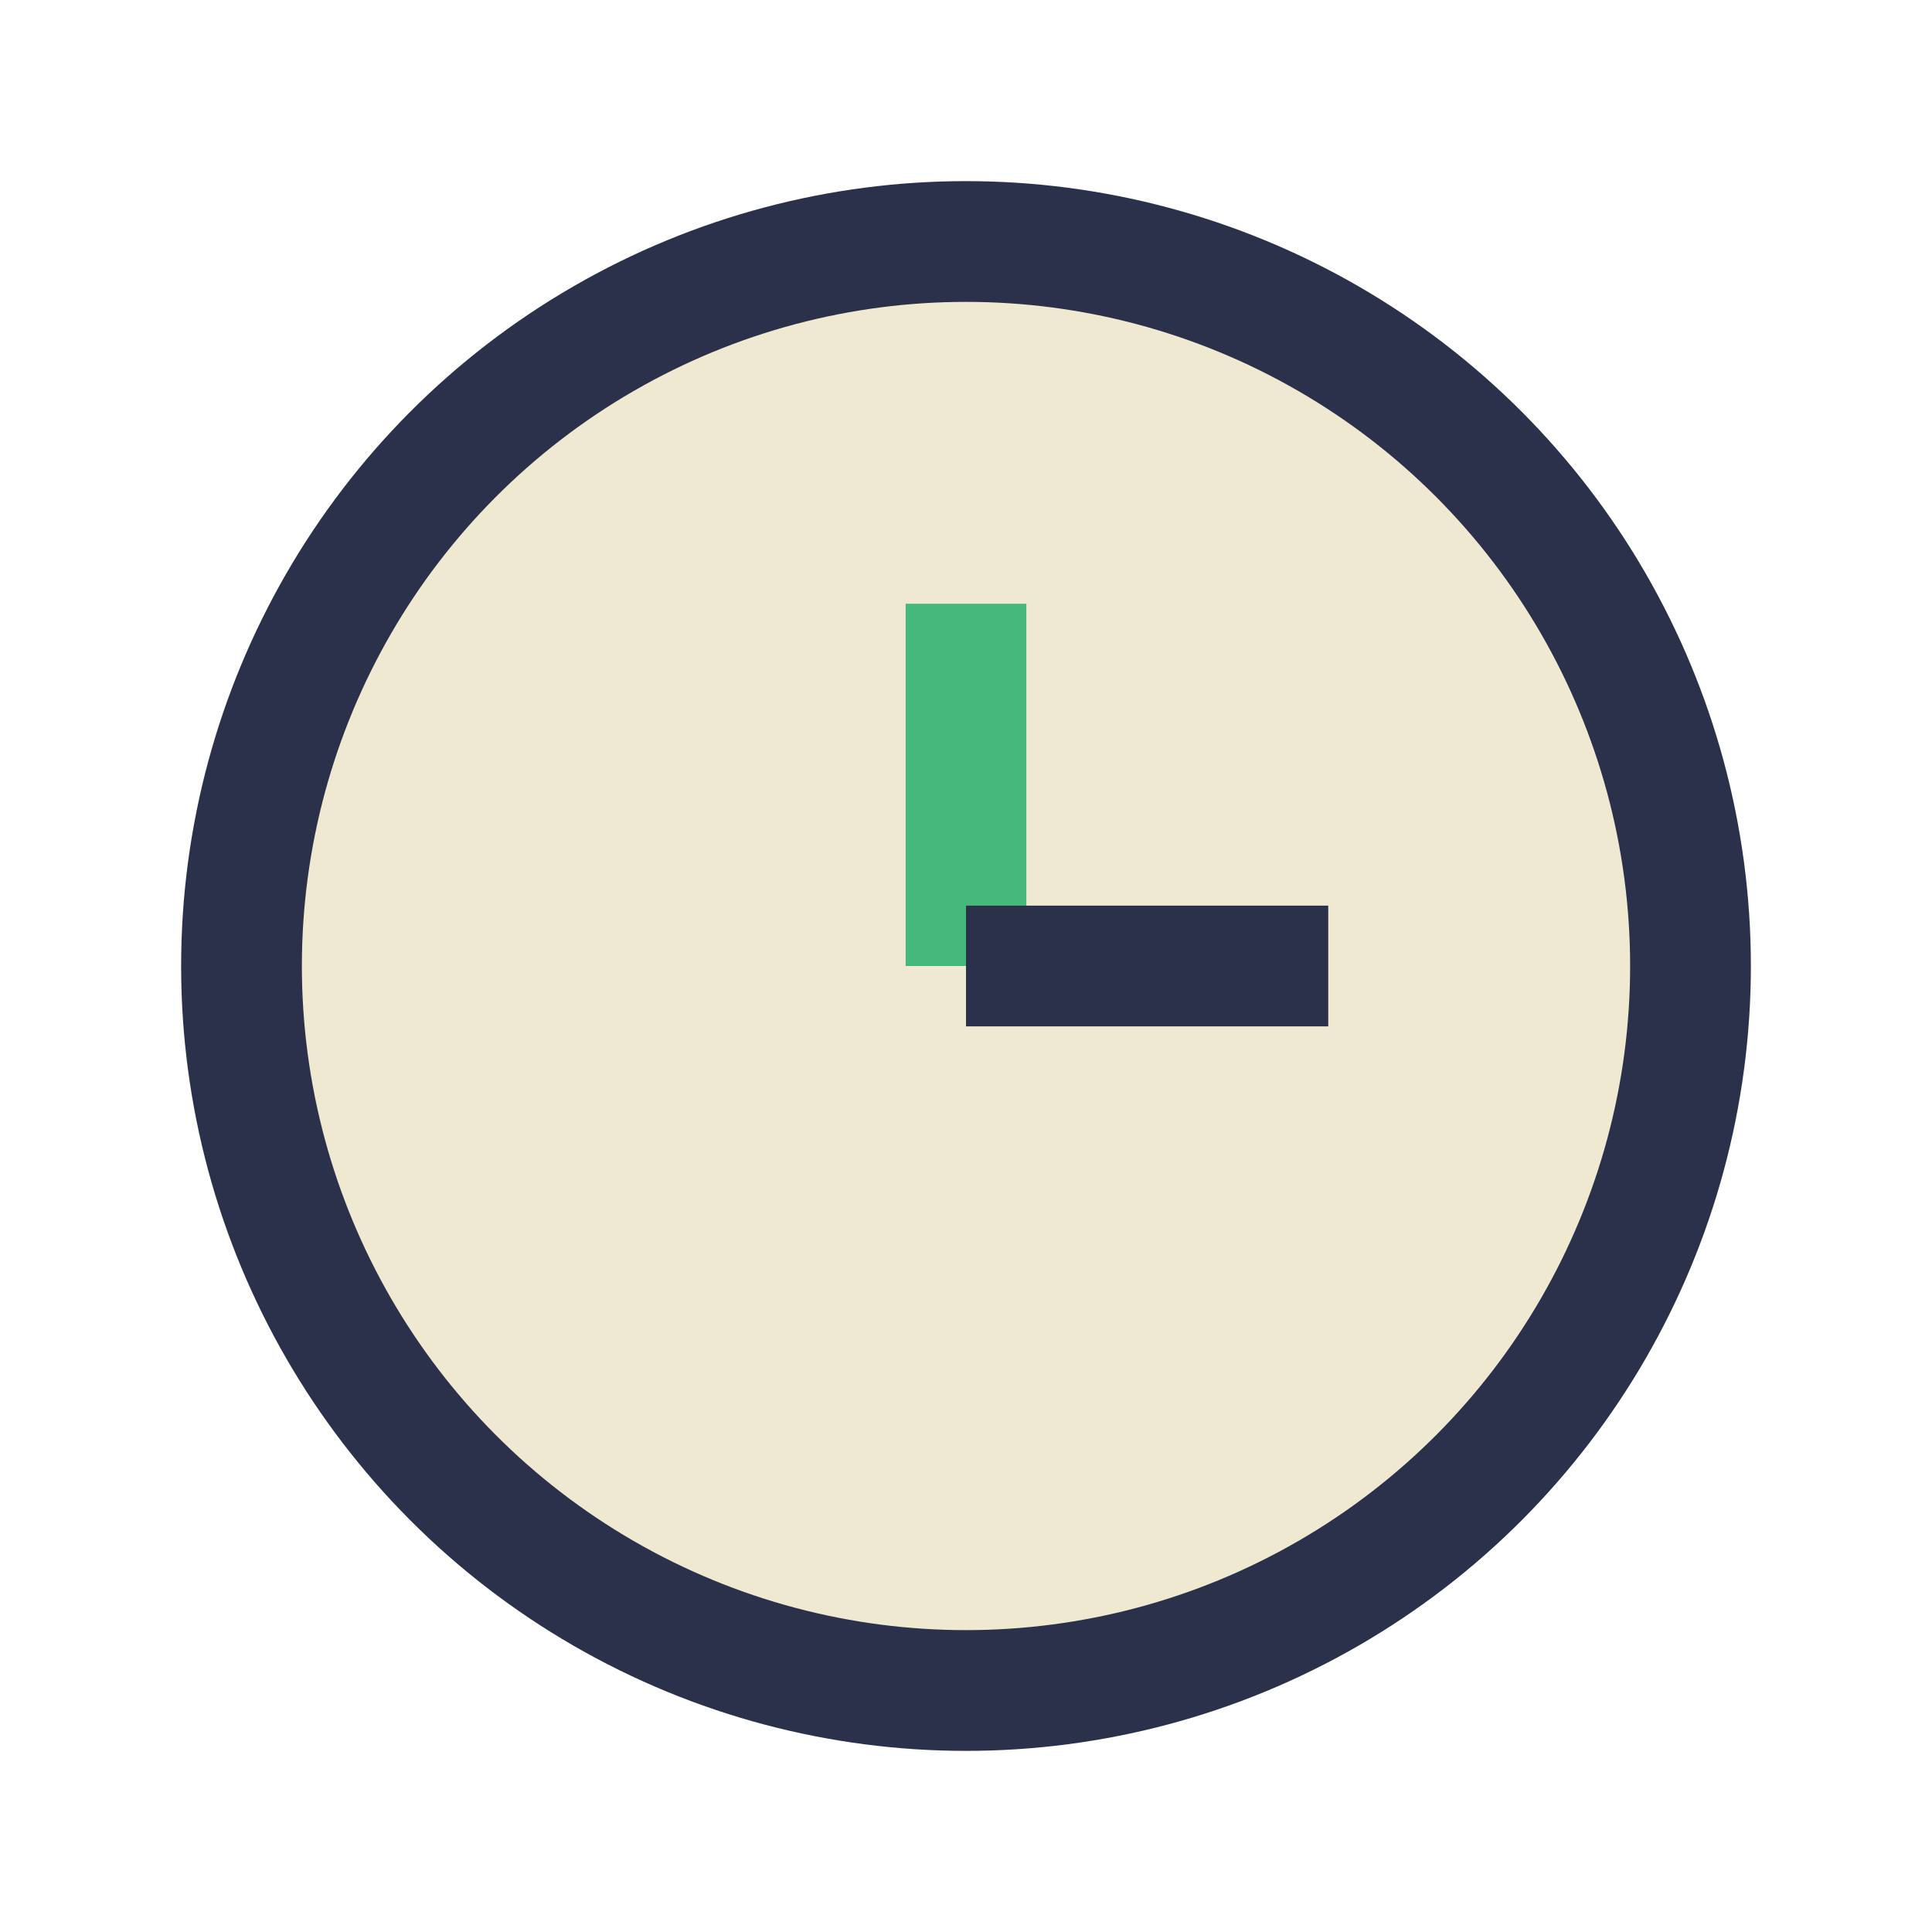 <?xml version="1.0" encoding="UTF-8"?>
<svg xmlns="http://www.w3.org/2000/svg" width="32" height="32" viewBox="0 0 32 32"><circle cx="16" cy="16" r="12" fill="#F0E9D2" stroke="#2B314B" stroke-width="2"/><line x1="16" y1="16" x2="16" y2="10" stroke="#45B97C" stroke-width="2"/><line x1="16" y1="16" x2="22" y2="16" stroke="#2B314B" stroke-width="2"/></svg>